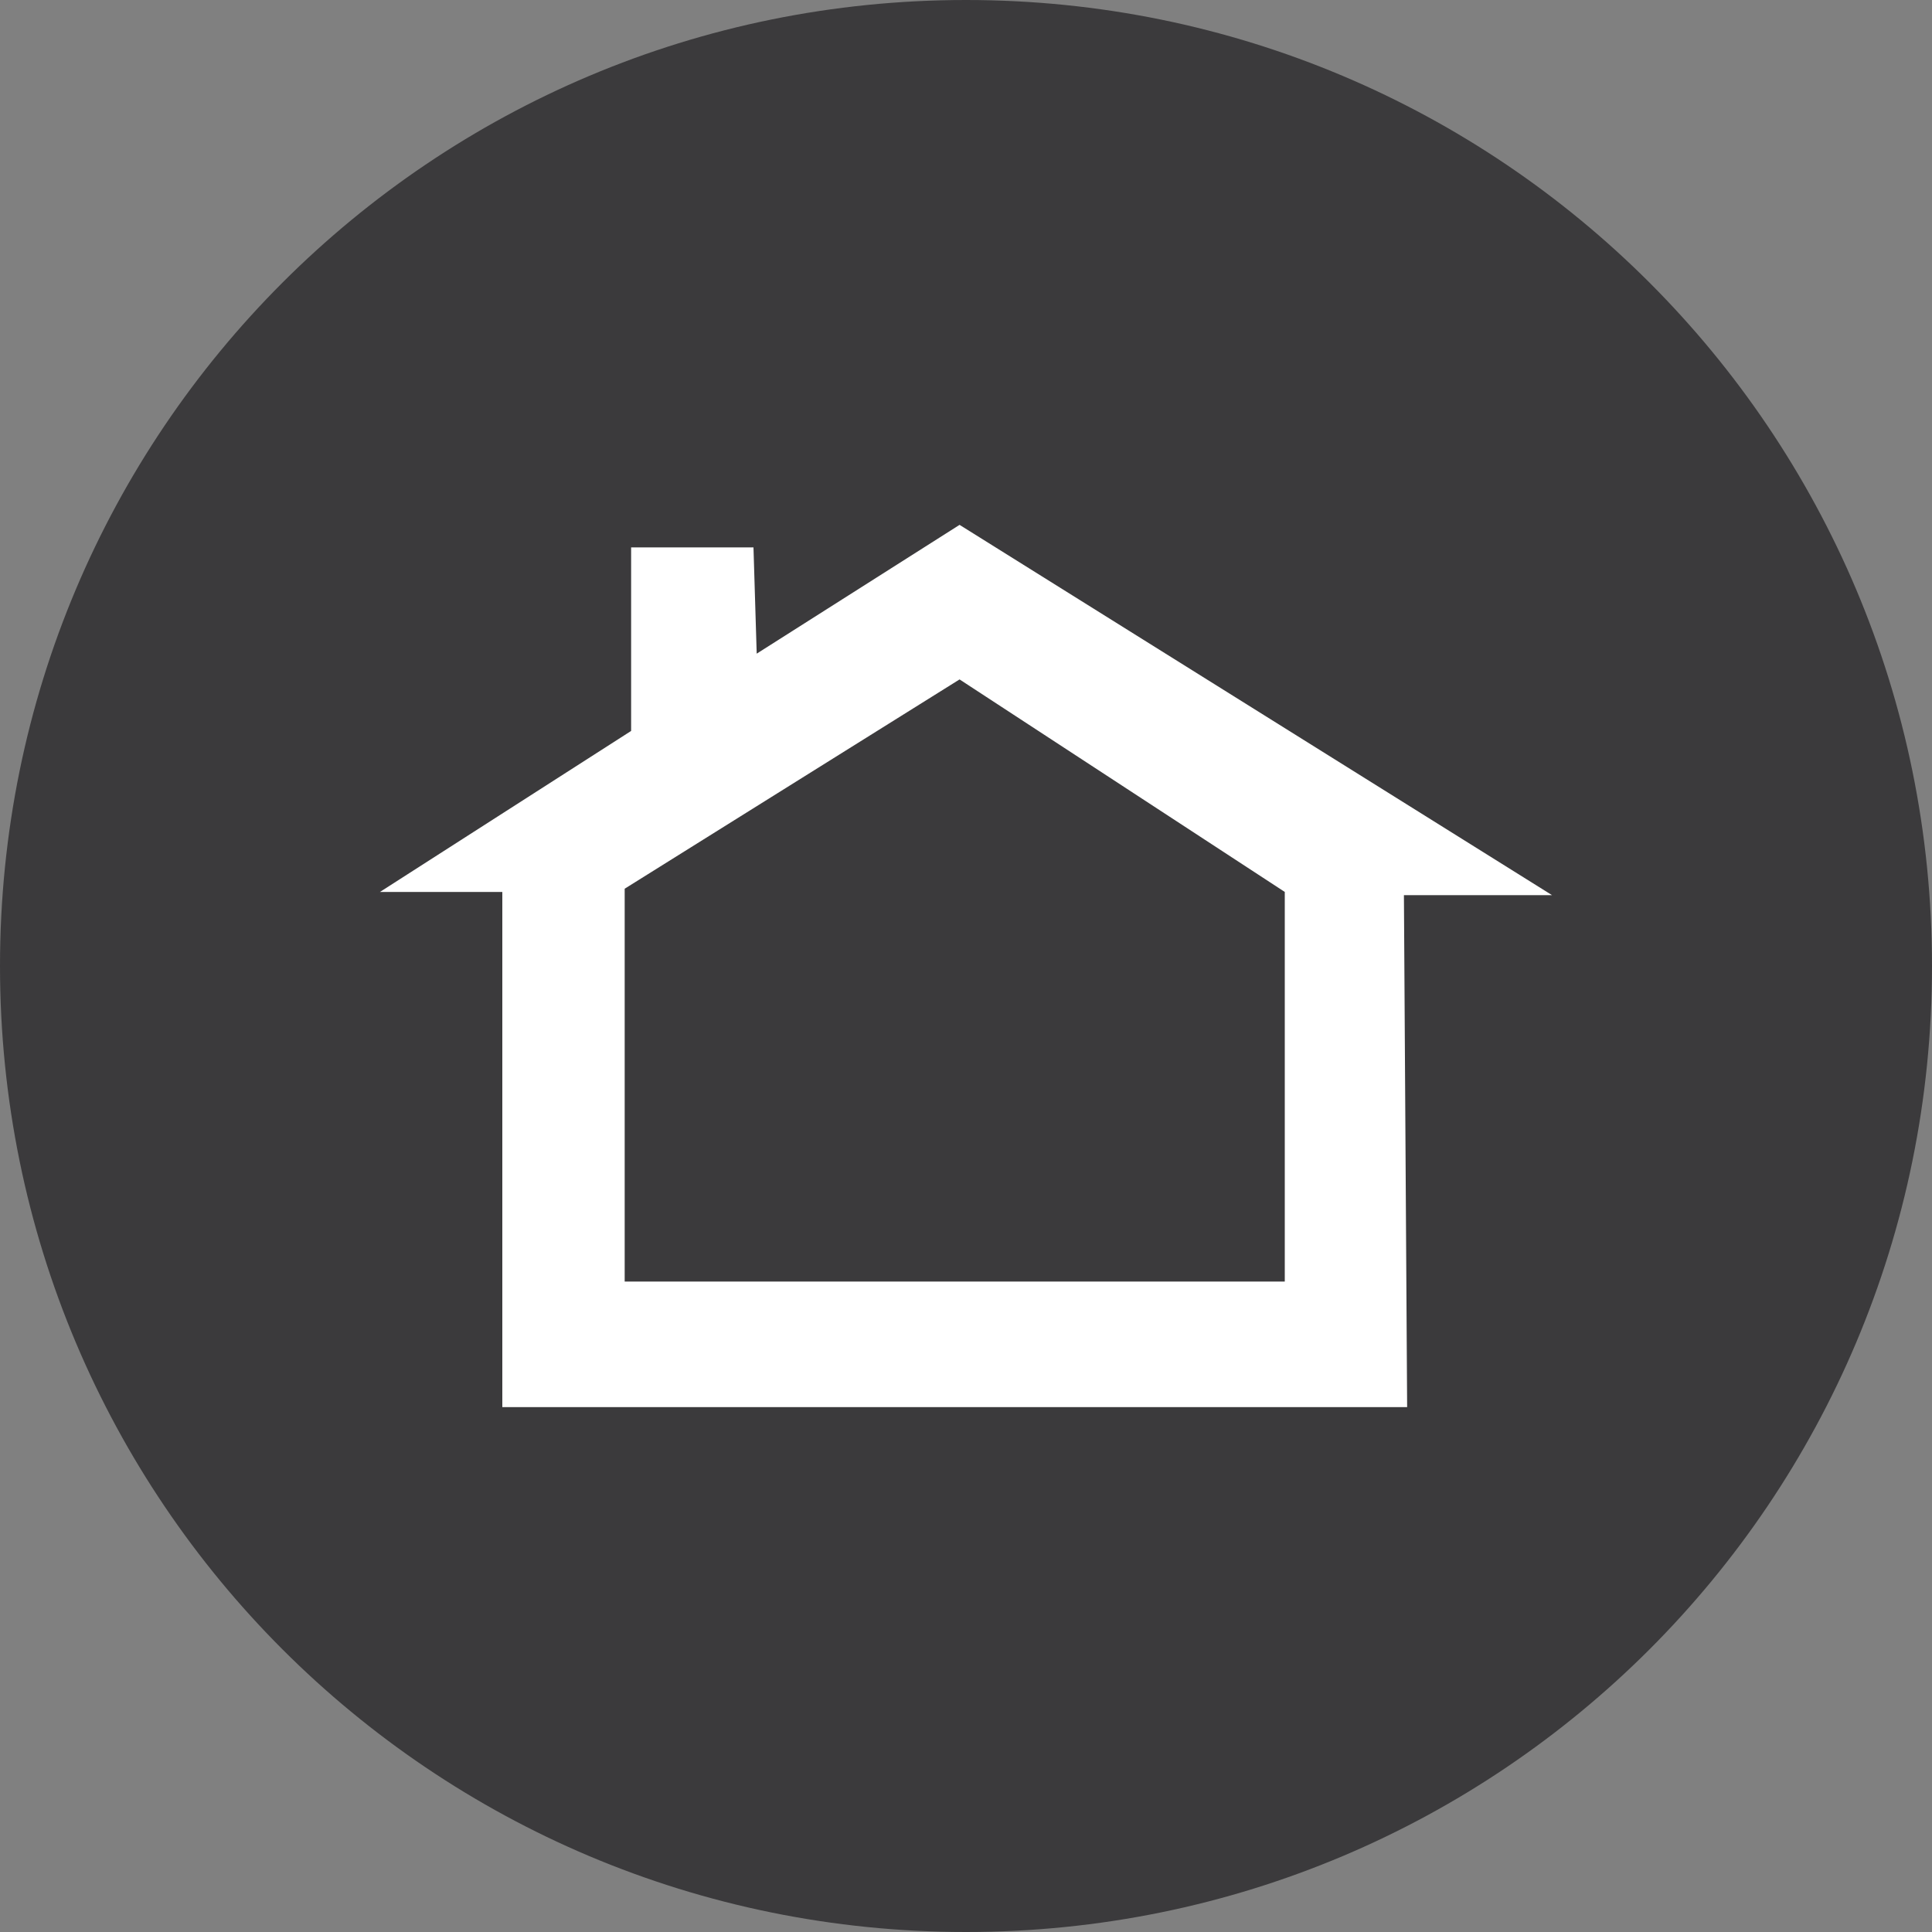 <?xml version="1.0" encoding="UTF-8"?> <!-- Generator: Adobe Illustrator 22.1.0, SVG Export Plug-In . SVG Version: 6.00 Build 0) --> <svg xmlns="http://www.w3.org/2000/svg" xmlns:xlink="http://www.w3.org/1999/xlink" id="Layer_1" x="0px" y="0px" viewBox="0 0 60 60" style="enable-background:new 0 0 60 60;" xml:space="preserve"><rect x="0" y="0" width="60" height="60" fill="#808080" stroke="none"/> <style type="text/css"> .st0{fill:#FFFFFF;} .st1{fill:#3B3A3C;} </style> <polygon class="st0" points="31.7,37.6 31.2,38.1 30.7,37.6 30.5,37.8 31,38.3 30.5,38.8 30.7,39.1 31.2,38.6 31.7,39.1 32,38.8 31.5,38.3 32,37.8 "></polygon> <path class="st0" d="M29.4,38.3c0,1,0.8,1.8,1.8,1.8c1,0,1.8-0.8,1.8-1.8c0-1-0.8-1.8-1.8-1.8C30.2,36.5,29.4,37.3,29.4,38.3 M32.6,38.3c0,0.8-0.6,1.4-1.4,1.4s-1.4-0.6-1.4-1.4c0-0.8,0.6-1.4,1.4-1.4S32.6,37.5,32.6,38.3"></path> <polygon class="st0" points="31.7,20.6 31.2,21.1 30.7,20.6 30.5,20.8 31,21.3 30.5,21.8 30.7,22.1 31.2,21.6 31.7,22.1 32,21.8 31.5,21.3 32,20.8 "></polygon> <path class="st0" d="M29.4,21.3c0,1,0.8,1.8,1.8,1.8c1,0,1.8-0.8,1.8-1.8c0-1-0.8-1.8-1.8-1.8C30.2,19.6,29.4,20.4,29.4,21.3 M32.6,21.3c0,0.8-0.6,1.4-1.4,1.4s-1.4-0.6-1.4-1.4c0-0.8,0.6-1.4,1.4-1.4S32.6,20.5,32.6,21.3"></path> <path class="st0" d="M40.6,18.5H27.8v23h12.7V18.5z M28.6,19.2h11.3v4.6H28.6V19.2z M28.6,25.2h11.3v8.1h-0.7v-4.2h-3.9v4.2h-2.1 v-4.2h-3.9v4.2h-0.7V25.2z M35.6,29.5h3.2v2.8h-3.2V29.5z M38.8,33.4h-3.2v-0.7h3.2V33.4z M29.6,29.5h3.2v2.8h-3.2V29.5z M32.8,33.4 h-3.2v-0.7h3.2V33.4z M28.6,36.2h11.3v4.6H28.6V36.2z"></path> <polygon class="st0" points="37.7,37.6 37.2,38.1 36.7,37.6 36.5,37.8 37,38.3 36.5,38.8 36.7,39.1 37.2,38.6 37.7,39.1 38,38.8 37.5,38.3 38,37.8 "></polygon> <path class="st0" d="M35.5,38.3c0,1,0.8,1.8,1.8,1.8c1,0,1.8-0.8,1.8-1.8c0-1-0.8-1.8-1.8-1.8C36.2,36.5,35.5,37.3,35.5,38.3 M38.6,38.3c0,0.8-0.6,1.4-1.4,1.4s-1.4-0.6-1.4-1.4c0-0.8,0.6-1.4,1.4-1.4S38.6,37.5,38.6,38.3"></path> <polygon class="st0" points="37.7,20.6 37.2,21.1 36.7,20.6 36.5,20.8 37,21.3 36.5,21.8 36.7,22.1 37.2,21.6 37.7,22.1 38,21.8 37.5,21.3 38,20.8 "></polygon> <path class="st0" d="M35.5,21.3c0,1,0.8,1.8,1.8,1.8c1,0,1.8-0.8,1.8-1.8c0-1-0.8-1.8-1.8-1.8C36.2,19.6,35.5,20.4,35.5,21.3 M38.6,21.3c0,0.8-0.6,1.4-1.4,1.4s-1.4-0.6-1.4-1.4c0-0.8,0.6-1.4,1.4-1.4S38.6,20.5,38.6,21.3"></path> <path class="st0" d="M19.4,41.5h6.7v-23h-6.7V41.5z M20.1,19.2h5.3v4.6h-5.3V19.2z M20.1,25.2h5.3v8.1h-0.7v-4.2h-3.9v4.2h-0.7V25.2 z M21.1,29.5h3.2v2.8h-3.2V29.5z M24.3,33.4h-3.2v-0.7h3.2V33.4z M20.1,36.2h5.3v4.6h-5.3V36.2z"></path> <polygon class="st0" points="23.2,37.6 22.7,38.1 22.2,37.6 22,37.8 22.5,38.3 22,38.8 22.2,39.1 22.7,38.6 23.2,39.1 23.5,38.8 23,38.3 23.5,37.8 "></polygon> <path class="st0" d="M20.9,38.3c0,1,0.8,1.8,1.8,1.8c1,0,1.8-0.8,1.8-1.8c0-1-0.8-1.8-1.8-1.8C21.7,36.5,20.9,37.3,20.9,38.3 M24.1,38.3c0,0.8-0.6,1.4-1.4,1.4s-1.4-0.6-1.4-1.4c0-0.8,0.6-1.4,1.4-1.4S24.1,37.5,24.1,38.3"></path> <polygon class="st0" points="23.2,20.6 22.7,21.1 22.2,20.6 22,20.8 22.5,21.3 22,21.8 22.2,22.1 22.7,21.6 23.2,22.1 23.5,21.8 23,21.3 23.5,20.8 "></polygon> <path class="st0" d="M20.9,21.3c0,1,0.8,1.8,1.8,1.8c1,0,1.8-0.8,1.8-1.8c0-1-0.8-1.8-1.8-1.8C21.7,19.6,20.9,20.4,20.9,21.3 M24.1,21.3c0,0.8-0.6,1.4-1.4,1.4s-1.4-0.6-1.4-1.4c0-0.8,0.6-1.4,1.4-1.4S24.1,20.5,24.1,21.3"></path> <g> <path class="st1" d="M30,60c16.6,0,30-13.4,30-30C60,13.4,46.6,0,30,0C13.4,0,0,13.4,0,30C0,46.6,13.4,60,30,60"></path> <polygon class="st0" points="43.7,43.7 39.9,39.8 39.9,27.7 29.8,21.1 19.4,27.6 19.4,39.8 39.9,39.8 43.7,43.7 15.6,43.7 15.6,27.7 11.8,27.7 19.6,22.7 19.6,17 23.4,17 23.5,20.3 29.8,16.3 48.2,27.8 43.6,27.8 "></polygon> </g> </svg> 